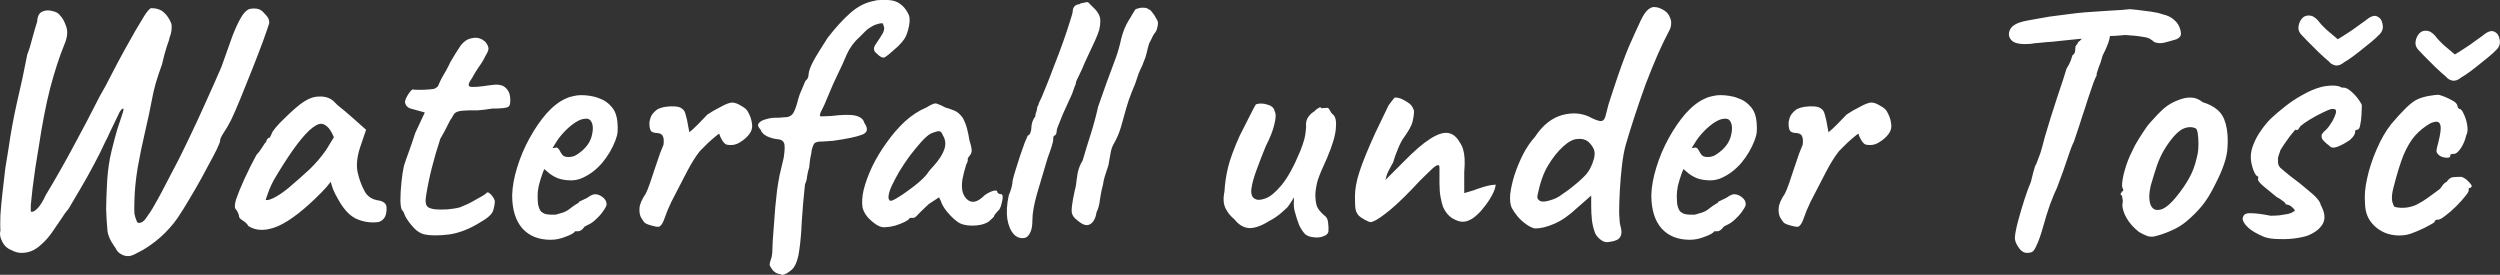 <svg width="169.65" height="18.65" version="1.1" viewBox="0 0 169.65 18.65" xmlns="http://www.w3.org/2000/svg"><rect x="0" y="0" width="169.65" height="18.65" fill="#333333" stroke="none"/><path d="m8.763 17.376q-0.312 0.024-0.576-0.144-0.24-0.144-0.336-0.384-0.096-0.12-0.312-0.48-0.192-0.36-0.24-0.648-0.072-0.768-0.096-1.488 0-0.72 0.072-2.016 0.072-1.056 0.288-1.944 0.216-0.888 0.408-1.536 0.216-0.648 0.336-1.008t0.048-0.36q-0.096 0-0.24 0.24-0.12 0.24-0.288 0.6-0.168 0.36-0.36 0.744-0.168 0.384-0.336 0.696-0.336 0.744-0.792 1.584-0.432 0.816-0.888 1.584t-0.792 1.344q-0.216 0.24-0.504 0.696-0.288 0.432-0.624 0.912t-0.696 0.792q-0.528 0.504-1.08 0.576-0.528 0.096-0.984-0.168-0.168-0.048-0.384-0.24-0.192-0.192-0.312-0.504-0.12-0.288-0.048-0.576-0.024-0.336 0-1.032 0.048-0.72 0.144-1.56 0.096-0.864 0.192-1.656 0.12-0.792 0.216-1.32 0.216-1.536 0.576-3.144 0.384-1.608 0.696-3.24 0.192-0.48 0.336-1.08 0.168-0.624 0.336-1.152 0.024-0.528 0.336-0.672t0.672-0.048q0.384 0.072 0.552 0.312 0.24 0.24 0.408 0.744 0.192 0.504-0.144 1.272-0.48 1.176-0.936 2.88-0.432 1.68-0.792 4.08-0.096 0.576-0.216 1.32-0.096 0.72-0.192 1.416-0.072 0.672-0.12 1.128-0.024 0.456 0.024 0.48 0.192 0.024 0.456-0.264t0.528-0.864q0.984-1.632 1.872-3.288 0.912-1.68 1.8-3.432 0.408-0.696 0.816-1.512 0.432-0.84 0.816-1.536 0.408-0.72 0.768-1.368 0.384-0.648 0.648-1.08 0.288-0.432 0.432-0.48 0.552 0 0.864 0.288 0.312 0.264 0.504 0.744 0.048 0.12 0.024 0.408t-0.12 0.504q-0.024 0.168-0.216 0.696-0.168 0.528-0.312 1.176-0.24 0.648-0.432 1.296-0.168 0.624-0.24 1.032-0.192 1.032-0.48 2.256-0.288 1.224-0.504 2.448-0.192 1.2-0.216 2.16-0.024 0.672 0 0.936 0.048 0.264 0.144 0.48 0.048 0.192 0.24 0.144 0.216-0.048 0.384-0.288 0.384-0.528 0.6-0.936 0.24-0.408 0.48-0.864t0.576-1.104q0.6-1.104 1.224-2.424 0.648-1.344 1.224-2.64 0.6-1.32 1.032-2.328 0.456-1.296 0.744-2.088 0.312-0.792 0.552-1.2 0.24-0.432 0.48-0.576 0.12-0.096 0.456-0.096t0.552 0.192q0.096 0.096 0.288 0.312t0.168 0.504q-0.12 0.384-0.432 1.248-0.312 0.84-0.72 1.872t-0.792 1.968-0.648 1.488q-0.264 0.504-0.504 0.864t-0.24 0.552q0 0.096-0.24 0.6-0.24 0.48-0.624 1.176-0.36 0.696-0.792 1.44t-0.816 1.368-0.648 0.96q-0.6 0.744-1.248 1.248t-1.152 0.744q-0.48 0.264-0.648 0.264zm8.088-2.04q-0.096-0.192-0.36-0.36t-0.264-0.264-0.072-0.264-0.168-0.264q-0.12-0.144 0.048-0.696 0.192-0.552 0.552-1.344t0.816-1.632q0.192-0.192 0.384-0.504 0.192-0.312 0.288-0.408 0-0.096 0.072-0.168 0.072-0.096 0.168-0.096l0.144-0.312q0.024-0.096 0.264-0.384 0.24-0.288 0.6-0.624 0.36-0.36 0.72-0.672t0.6-0.456q0.504-0.336 1.032-0.336 0.552-0.024 0.936 0.288 0.072 0.072 0.288 0.288 0.24 0.192 0.528 0.432t0.528 0.456l0.888 0.792-0.408 1.2q-0.312 0.96-0.168 1.68 0.168 0.72 0.456 1.248 0.12 0.264 0.384 0.456 0.264 0.168 0.6 0.216 0.192 0.024 0.36 0.144t0.168 0.384q0 0.456-0.168 0.672t-0.408 0.264q-0.792 0.096-1.512-0.24-0.696-0.336-1.272-1.44-0.096-0.144-0.264-0.528-0.144-0.408-0.168-0.528-0.096 0.12-0.288 0.36-0.192 0.216-0.336 0.36-1.704 1.728-2.928 2.28-1.224 0.528-2.04 0zm1.176-1.776q0.12 0.072 0.528-0.12t1.008-0.672q0.816-0.696 1.44-1.272 0.624-0.6 1.128-1.32l0.528-0.864q-0.24-0.552-0.456-0.72-0.216-0.192-0.408-0.192-0.312 0-0.816 0.456-0.48 0.456-1.08 1.296-0.576 0.816-1.248 1.944-0.288 0.504-0.456 0.984zm10.8 2.352q-0.264-0.048-0.576-0.288-0.288-0.264-0.528-0.6t-0.312-0.576q0-0.048-0.072-0.12-0.048-0.072-0.048-0.072-0.096-0.072-0.12-0.624 0-0.576 0.072-1.272t0.168-1.104q0.12-0.384 0.36-1.032 0.24-0.672 0.408-1.2l0.648-1.392-0.96-0.264q-0.168-0.048-0.288-0.192-0.096-0.144-0.096-0.24 0-0.192 0.216-0.528t0.312-0.336q0.12 0.024 0.432 0.024 0.336 0 0.648-0.024t0.384-0.048q0.096-0.048 0.192-0.12 0.096-0.096 0.144-0.264 0.12-0.264 0.216-0.432t0.264-0.456q0.168-0.312 0.264-0.528 0.12-0.216 0.36-0.6 0.12-0.168 0.264-0.408t0.36-0.408q0.216-0.192 0.624-0.24t0.768 0.264q0.192 0.24 0.216 0.432 0.024 0.168-0.192 0.504-0.192 0.408-0.456 0.768-0.24 0.336-0.456 0.744-0.384 0.528-0.144 0.6t1.344-0.096q0.696-0.12 1.008 0.12t0.36 0.648q0.072 0.576-0.12 0.696t-1.104 0.12q-0.576 0.096-0.984 0.12-0.408 0-0.6 0-0.312 0.024-0.408 0.024t-0.288 0.048-0.288 0.168q-0.072 0.096-0.168 0.288-0.096 0.096-0.288 0.504-0.192 0.408-0.48 0.888-0.336 1.008-0.576 1.968-0.24 0.936-0.384 1.848-0.096 0.504 0.024 0.72t0.624 0.264q0.264 0.024 0.792 0 0.528-0.048 0.864-0.144 0.264-0.12 0.552-0.24 0.288-0.144 0.528-0.288 0.216-0.12 0.432-0.24 0.216-0.144 0.216-0.144 0.12-0.192 0.312 0 0.216 0.192 0.312 0.48 0 0.288-0.12 0.672-0.12 0.36-0.888 0.792-1.08 0.672-2.112 0.816-1.008 0.12-1.632 0zm8.544 0.36q-1.224 0-1.92-0.768-0.696-0.792-0.696-2.256 0.024-0.864 0.336-1.872 0.312-1.032 0.84-1.992 0.528-0.96 1.152-1.68 0.648-0.72 1.296-1.008 0.24-0.12 0.504-0.168 0.288-0.072 0.552-0.072 0.288 0 0.6 0.048 0.336 0.048 0.624 0.168 0.504 0.168 0.84 0.576 0.36 0.384 0.408 1.152 0.024 0.312 0 0.576-0.024 0.24-0.144 0.552-0.312 0.816-0.888 1.512-0.576 0.672-1.296 1.008-0.192 0.096-0.408 0.144-0.192 0.048-0.408 0.048-0.504 0-0.912-0.144-0.408-0.168-0.72-0.456l-0.192-0.168-0.096 0.216q-0.192 0.528-0.288 0.936-0.072 0.384-0.072 0.624 0 0.288 0.024 0.576 0.048 0.288 0.168 0.48 0.096 0.12 0.264 0.192 0.192 0.072 0.432 0.072 0.168 0 0.312 0 0.144-0.024 0.264-0.072 0.432-0.096 0.696-0.312t0.552-0.384l0.096-0.048-0.024-0.048q0.384-0.192 0.552-0.264 0.168-0.096 0.216-0.144 0.096-0.048 0.216-0.096 0.288-0.072 0.6 0.144t0.312 0.528q0 0.12-0.216 0.432-0.192 0.288-0.48 0.552-0.264 0.264-0.528 0.384-0.048 0.024-0.144 0.072t-0.168 0.096h0.024q-0.216 0.288-0.432 0.288h-0.192q-0.096 0.168-0.624 0.36-0.528 0.216-1.032 0.216zm1.2-5.616q0.288 0 0.504-0.12 0.24-0.144 0.432-0.312 0.552-0.48 0.672-1.104 0.144-0.648-0.12-0.96-0.072-0.072-0.168-0.096-0.072-0.024-0.24 0-0.264 0.024-0.6 0.24-0.336 0.216-0.672 0.552t-0.576 0.696l-0.312 0.504q0.096-0.024 0.168-0.024 0.096-0.024 0.12-0.024 0.144 0.072 0.216 0.24 0.072 0.144 0.192 0.288 0.12 0.12 0.384 0.12zm6.144 4.728q-0.072 0.024-0.288-0.024t-0.432-0.12q-0.192-0.072-0.24-0.12-0.096-0.096-0.24-0.336t-0.12-0.648 0.432-1.008q0.12-0.24 0.288-0.72t0.336-1.008q0.192-0.552 0.336-0.984 0.168-0.432 0.24-0.6 0.048-0.408-0.048-0.576-0.072-0.192-0.408-0.216-0.24 0-0.384-0.12-0.12-0.144-0.12-0.576 0.048-0.336 0.168-0.528 0.144-0.216 0.384-0.384 0.24-0.12 0.552-0.168 0.336-0.048 0.648-0.024 0.336 0.024 0.48 0.168 0.168 0.096 0.24 0.432 0.096 0.312 0.144 0.648 0.072 0.336 0.096 0.504 0.24-0.192 0.576-0.528 0.336-0.36 0.648-0.672 0.384-0.264 0.912-0.528 0.528-0.288 0.768-0.288 0.264 0 0.6 0.216 0.36 0.192 0.456 0.384 0.24 0.408 0.288 0.816 0.072 0.408-0.192 0.744-0.24 0.312-0.648 0.552-0.384 0.24-0.864 0.144-0.144-0.024-0.312-0.288-0.168-0.288-0.192-0.432 0-0.072-0.24 0.144-0.24 0.192-0.552 0.48-0.288 0.288-0.528 0.528-0.408 0.504-0.864 1.368t-1.08 2.088q-0.288 0.6-0.456 1.104t-0.384 0.576zm8.232 3.216q-0.312-0.024-0.528-0.288-0.192-0.264-0.192-0.36 0.024-0.168 0.072-0.312 0.048-0.12 0.072-0.24 0.048-0.24 0.048-0.576 0-0.312 0.072-1.2 0.072-0.96 0.12-1.584 0.072-0.648 0.12-1.128 0.072-0.504 0.168-1.008 0.12-0.504 0.288-1.224 0.12-0.816 0-1.008-0.096-0.192-0.36-0.216-0.456-0.048-0.792-0.216t-0.432-0.456q-0.24-0.24-0.12-0.408 0.12-0.192 0.504-0.288 0.384-0.12 0.816-0.096 0.408-0.024 0.624-0.048 0.24-0.048 0.384-0.24 0.144-0.216 0.288-0.72 0.048-0.216 0.168-0.576 0.144-0.36 0.264-0.624 0.12-0.288 0.12-0.288 0.216-0.168 0.216-0.432 0.024-0.336 0.312-0.888 0.312-0.576 0.984-1.608 0.816-1.056 1.56-1.704 0.768-0.672 1.656-0.816 0.096-0.048 0.432-0.048t0.456 0q0.504 0.024 0.816 0.264 0.312 0.216 0.528 0.624 0.192 0.312 0.072 0.888t-0.312 0.864q-0.12 0.192-0.432 0.504-0.312 0.288-0.6 0.528t-0.384 0.24q-0.12 0-0.312-0.144-0.192-0.168-0.264-0.24-0.144-0.216 0-0.456 0.168-0.264 0.336-0.504 0.24-0.36 0.264-0.504 0.048-0.168 0-0.264-0.048-0.12-0.12-0.36l0.216 0.216q-0.168-0.096-0.336-0.072-0.144 0.024-0.408 0.12-0.456 0.24-0.624 0.432-0.168 0.168-0.36 0.36-0.576 0.504-0.888 1.2-0.288 0.696-0.6 1.32-0.096 0.192-0.336 0.72-0.216 0.504-0.408 0.96-0.168 0.432-0.312 0.696t-0.144 0.336q-0.072 0.168 0.072 0.168 0.168 0 0.648-0.024 1.176-0.144 1.68-0.024t0.6 0.504q0.408 0.576-0.168 0.792t-1.944 0.408q-0.384 0.024-0.672 0.048-0.264 0-0.384 0.024-0.096 0.024-0.192 0.072t-0.216 0.48q-0.024 0.264-0.096 0.552-0.048 0.288-0.072 0.624-0.096 0.288-0.144 0.6-0.024 0.312-0.144 0.552-0.144 1.32-0.216 2.472-0.048 1.152-0.168 1.968-0.096 0.816-0.408 1.248-0.168 0.192-0.456 0.36t-0.432 0.048zm7.2-3.192q-0.288 0.072-0.648-0.144-0.336-0.216-0.624-0.528-0.264-0.336-0.336-0.624-0.096-0.504 0.072-1.248 0.192-0.744 0.576-1.56 0.408-0.84 0.984-1.632 0.576-0.816 1.248-1.44 0.696-0.624 1.44-0.936 0.312-0.192 0.456-0.24 0.168-0.072 0.312 0 0.168 0.048 0.528 0.24 0.336 0.096 0.624 0.216t0.552 0.48q0.192 0.36 0.288 0.72 0.096 0.36 0.168 0.816 0.192 0.6 0.144 0.792-0.048 0.168-0.144 0.264-0.192 0.24-0.096 0.24 0 0-0.024 0.096 0 0.072-0.096 0.24-0.168 0.528-0.264 1.032-0.072 0.504 0.024 0.864 0.192 0.528 0.576 0.624t0.912-0.432q0.264-0.192 0.552-0.288 0.312-0.096 0.312 0.096 0 0 0.072 0.072 0.072 0.048 0.168 0.048 0.12 0 0.12 0.192t-0.072 0.432q-0.048 0.24-0.168 0.432-0.36 0.36-0.36 0.48 0 0-0.096 0.096-0.072 0.072-0.264 0.24-0.432 0.264-1.104 0.264-0.648 0-1.008-0.264t-0.696-0.672-0.432-0.744l-0.12-0.24-0.696 0.456q-0.264 0.264-0.456 0.432-0.168 0.168-0.264 0.264-0.072 0.096-0.168 0.168-0.072 0.072-0.168 0.072t-0.168 0-0.072 0q0 0.096-0.312 0.264-0.288 0.144-0.672 0.264-0.36 0.096-0.6 0.096zm0.264-1.776q0.144 0 0.456-0.192 0.336-0.192 0.72-0.48 0.408-0.288 0.72-0.552 0.336-0.288 0.48-0.456 0.096-0.096 0.24-0.312 0.168-0.216 0.336-0.384 0.552-0.624 0.72-1.128 0.168-0.504-0.096-0.936-0.096-0.264-0.24-0.288t-0.6 0.168q-0.288 0.168-0.648 0.576-0.36 0.408-0.768 0.936-0.384 0.528-0.72 1.08-0.312 0.552-0.528 1.008-0.192 0.456-0.192 0.72 0 0.096 0.048 0.168zm9.192 2.496q-0.456 0.12-0.792-0.216-0.336-0.36-0.456-1.056-0.096-0.696 0.096-1.584 0.12-0.288 0.192-0.552 0.072-0.288 0.072-0.456 0.048-0.24 0.192-0.696 0.144-0.48 0.312-0.984t0.312-0.888q0.168-0.408 0.216-0.504 0.096 0 0.168-0.168t0.072-0.336q0-0.192 0.072-0.432 0.096-0.24 0.192-0.336 0-0.12 0.048-0.264 0.072-0.168 0.072-0.264t0.048-0.192q0.072-0.096 0.072-0.192 0.168-0.312 0.432-0.984 0.288-0.696 0.6-1.536 0.336-0.84 0.624-1.656t0.456-1.368q0.192-0.576 0.192-0.696 0-0.192 0.12-0.336 0.144-0.144 0.336-0.144 0.072-0.072 0.264-0.096 0.216-0.048 0.312-0.048 0 0 0.096 0.096t0.288 0.288q0.192 0.168 0.312 0.384 0.144 0.216 0.144 0.504 0 0.312-0.072 0.6-0.072 0.264-0.288 0.744t-0.672 1.44q-0.192 0.48-0.408 0.912-0.216 0.408-0.216 0.504t-0.096 0.288q-0.072 0.192-0.168 0.48-0.096 0.192-0.264 0.576-0.168 0.36-0.36 0.792-0.168 0.408-0.288 0.72-0.12 0.288-0.12 0.336 0 0.096-0.024 0.192 0 0.096-0.096 0.192-0.096 0-0.12 0.144 0 0.12 0 0.12 0 0.24-0.384 1.272-0.384 1.32-0.72 2.424-0.312 1.104-0.312 1.776 0 0.576-0.144 0.84-0.12 0.264-0.312 0.36zm3.84-0.936q-0.24-0.144-0.48-0.36-0.24-0.24-0.24-0.504 0-0.36 0.096-0.84 0.096-0.504 0.192-0.888 0.048-0.432 0.12-0.864 0.096-0.456 0.336-0.84 0.264-0.912 0.552-1.8 0.288-0.912 0.504-1.872 0.312-0.888 0.552-1.56 0.264-0.696 0.648-1.752 0.216-0.6 0.36-1.272 0.168-0.696 0.504-1.248 0.144-0.216 0.216-0.36 0.096-0.168 0.192-0.312 0.024-0.096 0.216-0.144 0.216-0.072 0.432-0.048 0.216 0 0.312 0.12 0.072-0.024 0.216 0.168 0.168 0.192 0.288 0.432 0.144 0.216 0.12 0.36 0 0.096-0.048 0.264-0.024 0.168-0.12 0.312-0.096 0.096-0.192 0.288-0.072 0.168-0.24 0.48-0.096 0.312-0.168 0.648-0.072 0.312-0.192 0.576-0.096 0.288-0.24 0.552-0.12 0.264-0.168 0.432-0.168 0.552-0.408 1.08-0.216 0.528-0.384 1.128-0.168 0.576-0.336 1.2-0.168 0.6-0.48 1.152-0.168 0.264-0.24 0.672-0.072 0.408-0.144 0.816-0.144 0.432-0.264 0.816-0.096 0.36-0.096 0.456-0.144 0.528-0.216 1.056-0.048 0.504-0.24 0.888-0.024 0.24-0.144 0.48t-0.336 0.336q-0.192 0.096-0.48-0.048zm15.144 0.72q-0.24-0.24-0.432-0.648-0.168-0.432-0.312-0.984-0.048-0.192-0.048-0.456 0.024-0.288 0-0.432-0.072 0.168-0.24 0.408-0.144 0.24-0.288 0.36-0.096 0.096-0.432 0.384-0.336 0.264-0.672 0.432-0.792 0.504-1.368 0.504-0.576-0.024-1.032-0.6-0.384-0.312-0.6-0.744-0.216-0.456-0.072-1.128 0.048-0.84 0.24-1.632 0.192-0.816 0.792-2.16 0.504-0.984 0.768-1.512t0.336-0.624q0.36-0.12 0.792 0.024 0.432 0.12 0.48 0.456 0.144 0.24-0.024 0.888-0.144 0.624-0.576 1.464-0.336 0.816-0.624 1.608-0.288 0.768-0.36 1.32-0.048 0.552 0.288 0.672 0.216 0.12 0.672-0.048 0.48-0.168 1.08-0.888 0.624-0.744 1.272-2.304 0.192-0.48 0.288-0.84 0.096-0.384 0.12-0.84-0.048-0.288 0.096-0.576 0.168-0.288 0.456-0.456 0.096-0.12 0.264-0.216 0.168-0.12 0.216 0l0.384-0.024q0.096-0.024 0.192 0.168t0.216 0.288q0.264 0.216 0.192 0.936-0.048 0.72-0.6 2.016-0.456 0.984-0.624 1.488-0.144 0.504-0.168 0.984 0 0.432 0.096 0.768 0.12 0.312 0.48 0.624 0.264 0.168 0.288 0.504 0.048 0.336 0.024 0.624-0.048 0.216-0.336 0.312-0.288 0.12-0.648 0.072-0.336-0.024-0.576-0.192zm4.416-0.84q-0.096 0-0.408-0.168-0.288-0.168-0.384-0.264-0.168-0.192-0.216-0.408t-0.048-0.888q0-0.768 0.312-1.704 0.312-0.96 1.056-2.592l0.912-1.896q0.12-0.168 0.216-0.288t0.192-0.24q0.072 0 0.144 0t0.12 0.024q0.192 0.024 0.576 0.264 0.384 0.216 0.48 0.624 0 0.312-0.096 0.72-0.096 0.384-0.576 1.056-0.192 0.24-0.408 0.768-0.216 0.504-0.336 0.936-0.024 0.024-0.12 0.216-0.096 0.168-0.192 0.36t-0.12 0.288l-0.096 0.336 1.224-1.224q1.08-1.104 1.8-1.56 0.744-0.48 1.224-0.408t0.792 0.624q0.168 0.24 0.24 0.504 0.072 0.24 0.096 0.6t-0.024 0.936v1.416q0.408-0.12 0.648-0.192 0.24-0.096 0.48-0.168 0.192-0.072 0.408-0.12 0.24-0.072 0.6-0.096-0.024 0.312-0.264 0.744-0.216 0.408-0.552 0.816-0.312 0.408-0.696 0.696-0.384 0.264-0.72 0.264-0.312 0-0.72-0.24-0.384-0.24-0.624-0.768-0.096-0.288-0.168-0.672t-0.072-0.96v-1.008q0-0.216-0.096-0.192-0.072 0-0.144 0.048-0.168 0.096-0.648 0.576-0.48 0.456-0.96 0.984-1.104 1.152-1.848 1.704-0.72 0.552-0.984 0.552zm16.2 1.344q-0.312 0.072-0.576-0.144-0.264-0.192-0.384-0.456-0.168-0.456-0.216-0.888-0.048-0.456-0.048-0.936v-0.72l-0.96 0.84q-0.816 0.768-1.56 1.08-0.72 0.312-1.296 0.312-0.264-0.048-0.6-0.288t-0.6-0.552q-0.264-0.336-0.384-0.576-0.144-0.336-0.096-0.912 0.072-0.6 0.288-1.296 0.24-0.72 0.576-1.392 0.36-0.696 0.816-1.2 0.792-1.2 1.872-1.488 1.104-0.288 1.992 0.216 0.504 0.24 0.672 0.192 0.192-0.048 0.264-0.384 0.096-0.384 0.192-0.744 0.12-0.36 0.336-1.032 0.6-1.824 1.032-2.856 0.456-1.032 0.816-1.8 0.264-0.552 0.504-0.744t0.432-0.168q0.264 0 0.6 0.192t0.456 0.528q0.096 0.216 0.072 0.432 0 0.216-0.144 0.48-0.312 0.576-0.744 1.536-0.408 0.936-0.84 2.064-0.408 1.128-0.768 2.232-0.36 1.104-0.6 1.944-0.144 0.528-0.24 1.344t-0.144 1.68q-0.048 0.84-0.048 1.512 0.024 0.648 0.072 0.84 0.144 0.48 0.048 0.72t-0.312 0.312q-0.216 0.096-0.48 0.12zm-3.984-2.832q0.336-0.096 0.6-0.264 0.288-0.192 0.648-0.456 0.72-0.552 1.104-0.96 0.408-0.432 0.6-1.152 0.096-0.384-0.024-0.648-0.12-0.264-0.384-0.504-0.288-0.216-0.72-0.168-0.432 0.024-0.96 0.504-0.576 0.528-1.032 1.296-0.456 0.744-0.72 2.04-0.048 0.24 0.168 0.36t0.72-0.048zm9.456 2.688q-1.224 0-1.92-0.768-0.696-0.792-0.696-2.256 0.024-0.864 0.336-1.872 0.312-1.032 0.84-1.992 0.528-0.96 1.152-1.68 0.648-0.72 1.296-1.008 0.24-0.12 0.504-0.168 0.288-0.072 0.552-0.072 0.288 0 0.6 0.048 0.336 0.048 0.624 0.168 0.504 0.168 0.84 0.576 0.36 0.384 0.408 1.152 0.024 0.312 0 0.576-0.024 0.24-0.144 0.552-0.312 0.816-0.888 1.512-0.576 0.672-1.296 1.008-0.192 0.096-0.408 0.144-0.192 0.048-0.408 0.048-0.504 0-0.912-0.144-0.408-0.168-0.72-0.456l-0.192-0.168-0.096 0.216q-0.192 0.528-0.288 0.936-0.072 0.384-0.072 0.624 0 0.288 0.024 0.576 0.048 0.288 0.168 0.48 0.096 0.12 0.264 0.192 0.192 0.072 0.432 0.072 0.168 0 0.312 0 0.144-0.024 0.264-0.072 0.432-0.096 0.696-0.312t0.552-0.384l0.096-0.048-0.024-0.048q0.384-0.192 0.552-0.264 0.168-0.096 0.216-0.144 0.096-0.048 0.216-0.096 0.288-0.072 0.6 0.144t0.312 0.528q0 0.12-0.216 0.432-0.192 0.288-0.48 0.552-0.264 0.264-0.528 0.384-0.048 0.024-0.144 0.072t-0.168 0.096h0.024q-0.216 0.288-0.432 0.288h-0.192q-0.096 0.168-0.624 0.36-0.528 0.216-1.032 0.216zm1.2-5.616q0.288 0 0.504-0.12 0.24-0.144 0.432-0.312 0.552-0.48 0.672-1.104 0.144-0.648-0.12-0.96-0.072-0.072-0.168-0.096-0.072-0.024-0.24 0-0.264 0.024-0.6 0.24-0.336 0.216-0.672 0.552t-0.576 0.696l-0.312 0.504q0.096-0.024 0.168-0.024 0.096-0.024 0.12-0.024 0.144 0.072 0.216 0.24 0.072 0.144 0.192 0.288 0.12 0.12 0.384 0.12zm6.144 4.728q-0.072 0.024-0.288-0.024t-0.432-0.12q-0.192-0.072-0.24-0.12-0.096-0.096-0.24-0.336t-0.12-0.648 0.432-1.008q0.12-0.24 0.288-0.72t0.336-1.008q0.192-0.552 0.336-0.984 0.168-0.432 0.24-0.6 0.048-0.408-0.048-0.576-0.072-0.192-0.408-0.216-0.24 0-0.384-0.12-0.12-0.144-0.12-0.576 0.048-0.336 0.168-0.528 0.144-0.216 0.384-0.384 0.24-0.12 0.552-0.168 0.336-0.048 0.648-0.024 0.336 0.024 0.48 0.168 0.168 0.096 0.24 0.432 0.096 0.312 0.144 0.648 0.072 0.336 0.096 0.504 0.24-0.192 0.576-0.528 0.336-0.36 0.648-0.672 0.384-0.264 0.912-0.528 0.528-0.288 0.768-0.288 0.264 0 0.6 0.216 0.36 0.192 0.456 0.384 0.24 0.408 0.288 0.816 0.072 0.408-0.192 0.744-0.24 0.312-0.648 0.552-0.384 0.24-0.864 0.144-0.144-0.024-0.312-0.288-0.168-0.288-0.192-0.432 0-0.072-0.24 0.144-0.24 0.192-0.552 0.48-0.288 0.288-0.528 0.528-0.408 0.504-0.864 1.368t-1.08 2.088q-0.288 0.6-0.456 1.104t-0.384 0.576zm15.576 1.776q-0.36 0.024-0.624-0.384-0.264-0.384-0.24-0.672 0.024-0.384 0.216-1.104t0.432-1.464 0.432-1.176q0.096-0.384 0.168-0.672 0.096-0.312 0.12-0.408 0.072-0.096 0.216-0.504 0.168-0.408 0.264-0.792 0.048-0.192 0.192-0.72 0.168-0.552 0.384-1.272 0.24-0.72 0.456-1.416 0.24-0.696 0.408-1.224t0.216-0.696q0.192-0.288 0.288-0.552t0.12-0.36q0.144-0.096 0.168-0.24 0.024-0.168 0.024-0.264 0-0.12 0.072-0.192 0.096-0.072 0.096-0.168 0.096-0.072 0.12-0.096t0.144-0.144l0.12-0.672 1.896-0.024q-0.048 0.288-0.144 0.72-0.096 0.408-0.456 1.104-0.12 0.48-0.288 0.864-0.144 0.384-0.12 0.504-0.048 0.048-0.216 0.48-0.144 0.432-0.36 1.056-0.192 0.624-0.408 1.248-0.192 0.624-0.36 1.104-0.144 0.456-0.192 0.576-0.192 0.384-0.432 1.128-0.24 0.744-0.72 2.016-0.192 0.384-0.48 1.152-0.264 0.768-0.432 1.392-0.264 0.936-0.456 1.32-0.168 0.408-0.312 0.48-0.12 0.072-0.312 0.072zm0.216-14.184q-0.888 0.072-1.224-0.168-0.336-0.264-0.24-0.648 0.072-0.288 0.336-0.456 0.264-0.192 0.912-0.312 0.264-0.048 0.672-0.12 0.432-0.072 0.816-0.144 0.792-0.096 1.296-0.168 0.528-0.072 1.08-0.12t1.392-0.096q0.696-0.048 1.176-0.072 0.504-0.048 0.504-0.048 0.072 0 0.504 0.048t0.936 0.12 0.744 0.168q0.552 0.12 0.84 0.408 0.312 0.264 0.408 0.672 0.072 0.288 0 0.408t-0.264 0.216q-0.552 0.168-0.864 0.24t-0.648-0.048q-0.12-0.12-0.288-0.216-0.144-0.096-0.528-0.144-0.36-0.072-1.152-0.12-0.672 0.072-1.176 0.072t-0.504 0.12l-1.416 0.072-1.176 0.12q-0.24 0.024-0.672 0.072-0.432 0.024-0.84 0.072-0.408 0.024-0.624 0.072zm8.328 13.08q-0.312 0.024-0.504-0.072-0.192-0.072-0.48-0.24-0.528-0.408-0.84-0.936-0.312-0.552-0.288-0.96 0.048-0.216 0-0.384-0.024-0.168-0.024-0.168-0.144-0.12-0.096-0.144 0.048-0.048 0.072-0.144 0.192-0.048 0.048-0.264-0.072-0.192 0.072-0.864 0.168-0.696 0.432-1.296 0.12-0.264 0.336-0.696 0.24-0.432 0.528-0.864 0.288-0.456 0.528-0.72 0.528-0.6 0.936-0.96 0.432-0.36 0.96-0.552 0.48-0.192 0.864-0.168 0.408 0 0.792 0.312 0.576 0.168 0.984 0.504t0.576 0.96q0.192 0.696 0.12 1.656-0.048 0.936-0.816 2.424-0.456 0.936-0.912 1.488-0.432 0.528-1.056 1.056-0.456 0.384-1.08 0.648-0.6 0.264-1.152 0.384zm2.04-3.36q0.36-0.528 0.576-1.008t0.384-1.272q0.048-0.264 0.048-0.648 0-0.384-0.048-0.72t-0.192-0.36q-0.312-0.12-0.672 0-0.336 0.096-0.768 0.576-0.384 0.456-0.648 0.912-0.264 0.432-0.48 1.032-0.192 0.576-0.432 1.392-0.192 0.84 0 1.32 0.216 0.48 0.792 0.264 0.576-0.24 1.44-1.488zm5.472 3.384q-0.696-0.288-1.08-0.624-0.384-0.36-0.384-0.624 0.024-0.168 0.12-0.264 0.12-0.12 0.504-0.096 0.408 0 1.272 0.168 0.264 0 0.576-0.024 0.336-0.048 0.6-0.096 0.288-0.072 0.384-0.168 0.12-0.024 0.072-0.096-0.048-0.096-0.168-0.192-0.096-0.096-0.216-0.144t-0.216-0.048q-0.024-0.12-0.216-0.24-0.168-0.144-0.408-0.264-0.528-0.432-0.936-0.768-0.408-0.36-0.312-0.504 0-0.096 0-0.096 0-0.024 0-0.024-0.168 0-0.336-0.456-0.168-0.48-0.168-0.864 0-0.432 0.192-0.888 0.192-0.48 0.504-0.912 0.312-0.456 0.648-0.792 0.432-0.408 0.984-0.84 0.576-0.456 1.2-0.792 0.624-0.36 1.248-0.528 0.384-0.096 0.792-0.096t0.624 0.144q0.216-0.048 0.48 0.144t0.504 0.48 0.36 0.552q0 0.288-0.024 0.696-0.024 0.384-0.096 0.696-0.048 0.288-0.216 0.288 0 0-0.072 0.024-0.048 0-0.048 0.12 0 0.24-0.36 0.552-0.456 0.312-0.84 0.456-0.384 0.144-0.552-0.072-0.12-0.096-0.216-0.168-0.096-0.096-0.192-0.192 0 0-0.072-0.096-0.048-0.096-0.048-0.216 0-0.096 0.072-0.168 0.072-0.096 0.072-0.096 0.264-0.216 0.432-0.48 0.192-0.264 0.288-0.504 0.12-0.264 0.12-0.384 0-0.144-0.072-0.168-0.048-0.024-0.24-0.024-0.192 0.048-0.624 0.264-0.408 0.192-0.84 0.456t-0.648 0.456q-0.096 0.168-0.144 0.216-0.024 0.048-0.12 0.048 0-0.096-0.144 0.048-0.12 0.144-0.312 0.384-0.168 0.24-0.36 0.504-0.168 0.264-0.264 0.408-0.048 0.168-0.12 0.36t-0.048 0.384q-0.024 0.264 0.144 0.456 0.192 0.168 0.6 0.504 0.84 0.624 1.272 1.008 0.456 0.36 0.648 0.6 0.192 0.216 0.24 0.432 0.408 0.744 0.144 1.248-0.264 0.48-0.912 0.768-0.24 0.12-0.816 0.216t-1.224 0.072q-0.624 0-1.032-0.144zm5.424-11.856q-0.312 0.264-0.6 0.216-0.288-0.072-0.432-0.264-0.288-0.24-0.72-0.648-0.432-0.432-0.792-0.792-0.336-0.36-0.408-0.432-0.192-0.24-0.144-0.528 0.048-0.312 0.24-0.528t0.48-0.192q0.312 0 0.624 0.36 0.168 0.24 0.552 0.6 0.384 0.336 0.768 0.648 0.288-0.168 0.648-0.408 0.384-0.24 0.696-0.48 0.336-0.24 0.504-0.36 0.504-0.432 0.792-0.312 0.312 0.12 0.384 0.48 0.096 0.336-0.072 0.6-0.048 0.096-0.36 0.384-0.288 0.264-0.72 0.6-0.408 0.336-0.792 0.624t-0.648 0.432zm4.224 11.712q-0.696 0.12-1.344-0.096-0.648-0.24-1.056-0.768t-0.408-1.296q-0.072-0.72 0.144-1.68 0.216-0.984 0.648-1.968 0.432-1.008 0.984-1.704 0.48-0.576 0.96-1.056t0.864-0.648q0.336-0.144 0.768-0.216t0.624-0.072q0.384 0.096 0.84 0.336 0.456 0.216 0.456 0.504 0 0 0.048 0.072 0.072 0.048 0.072 0.048 0.144 0 0.288 0.336 0.168 0.336 0.24 0.768 0.072 0.432-0.072 0.696-0.096 0.456-0.36 0.864-0.264 0.384-0.456 0.384-0.096 0-0.192 0.024-0.072 0-0.072 0.12t-0.216 0.12-0.432-0.096q-0.216-0.12-0.288-0.312 0-0.12 0.048-0.336 0.072-0.24 0.168-0.696 0.144-0.672 0-0.888-0.12-0.216-0.6-0.024-0.6 0.336-1.056 0.84-0.432 0.48-0.792 1.32-0.336 0.84-0.696 2.256-0.144 0.552-0.072 0.912 0.096 0.336 0.168 0.36 0.336 0.096 0.792 0.048 0.456-0.072 0.72-0.216 0.384-0.192 0.744-0.456t0.72-0.528q0.12-0.072 0.24-0.264t0.312-0.288q0.192-0.288 0.432-0.312 0.264-0.024 0.552-0.024 0.192 0.048 0.384 0.216t0.288 0.312-0.048 0.216q-0.096 0-0.12 0.072 0 0.048 0 0.048 0.048 0.12-0.216 0.432-0.24 0.312-0.624 0.696t-0.744 0.648q-0.336 0.264-0.48 0.264-0.24 0-0.24 0.144 0 0.048-0.36 0.24-0.336 0.192-0.792 0.384-0.432 0.192-0.768 0.264zm3.72-10.68q-0.312 0.264-0.6 0.216-0.288-0.072-0.432-0.264-0.288-0.24-0.72-0.648-0.432-0.432-0.792-0.792-0.336-0.36-0.408-0.432-0.192-0.24-0.144-0.528 0.048-0.312 0.24-0.528t0.48-0.192q0.312 0 0.624 0.36 0.168 0.24 0.552 0.6 0.384 0.336 0.768 0.648 0.288-0.168 0.648-0.408 0.384-0.24 0.696-0.48 0.336-0.24 0.504-0.36 0.504-0.432 0.792-0.312 0.312 0.12 0.384 0.48 0.096 0.336-0.072 0.6-0.048 0.096-0.36 0.384-0.288 0.264-0.72 0.6-0.408 0.336-0.792 0.624t-0.648 0.432z" fill="#fff" /></svg>
